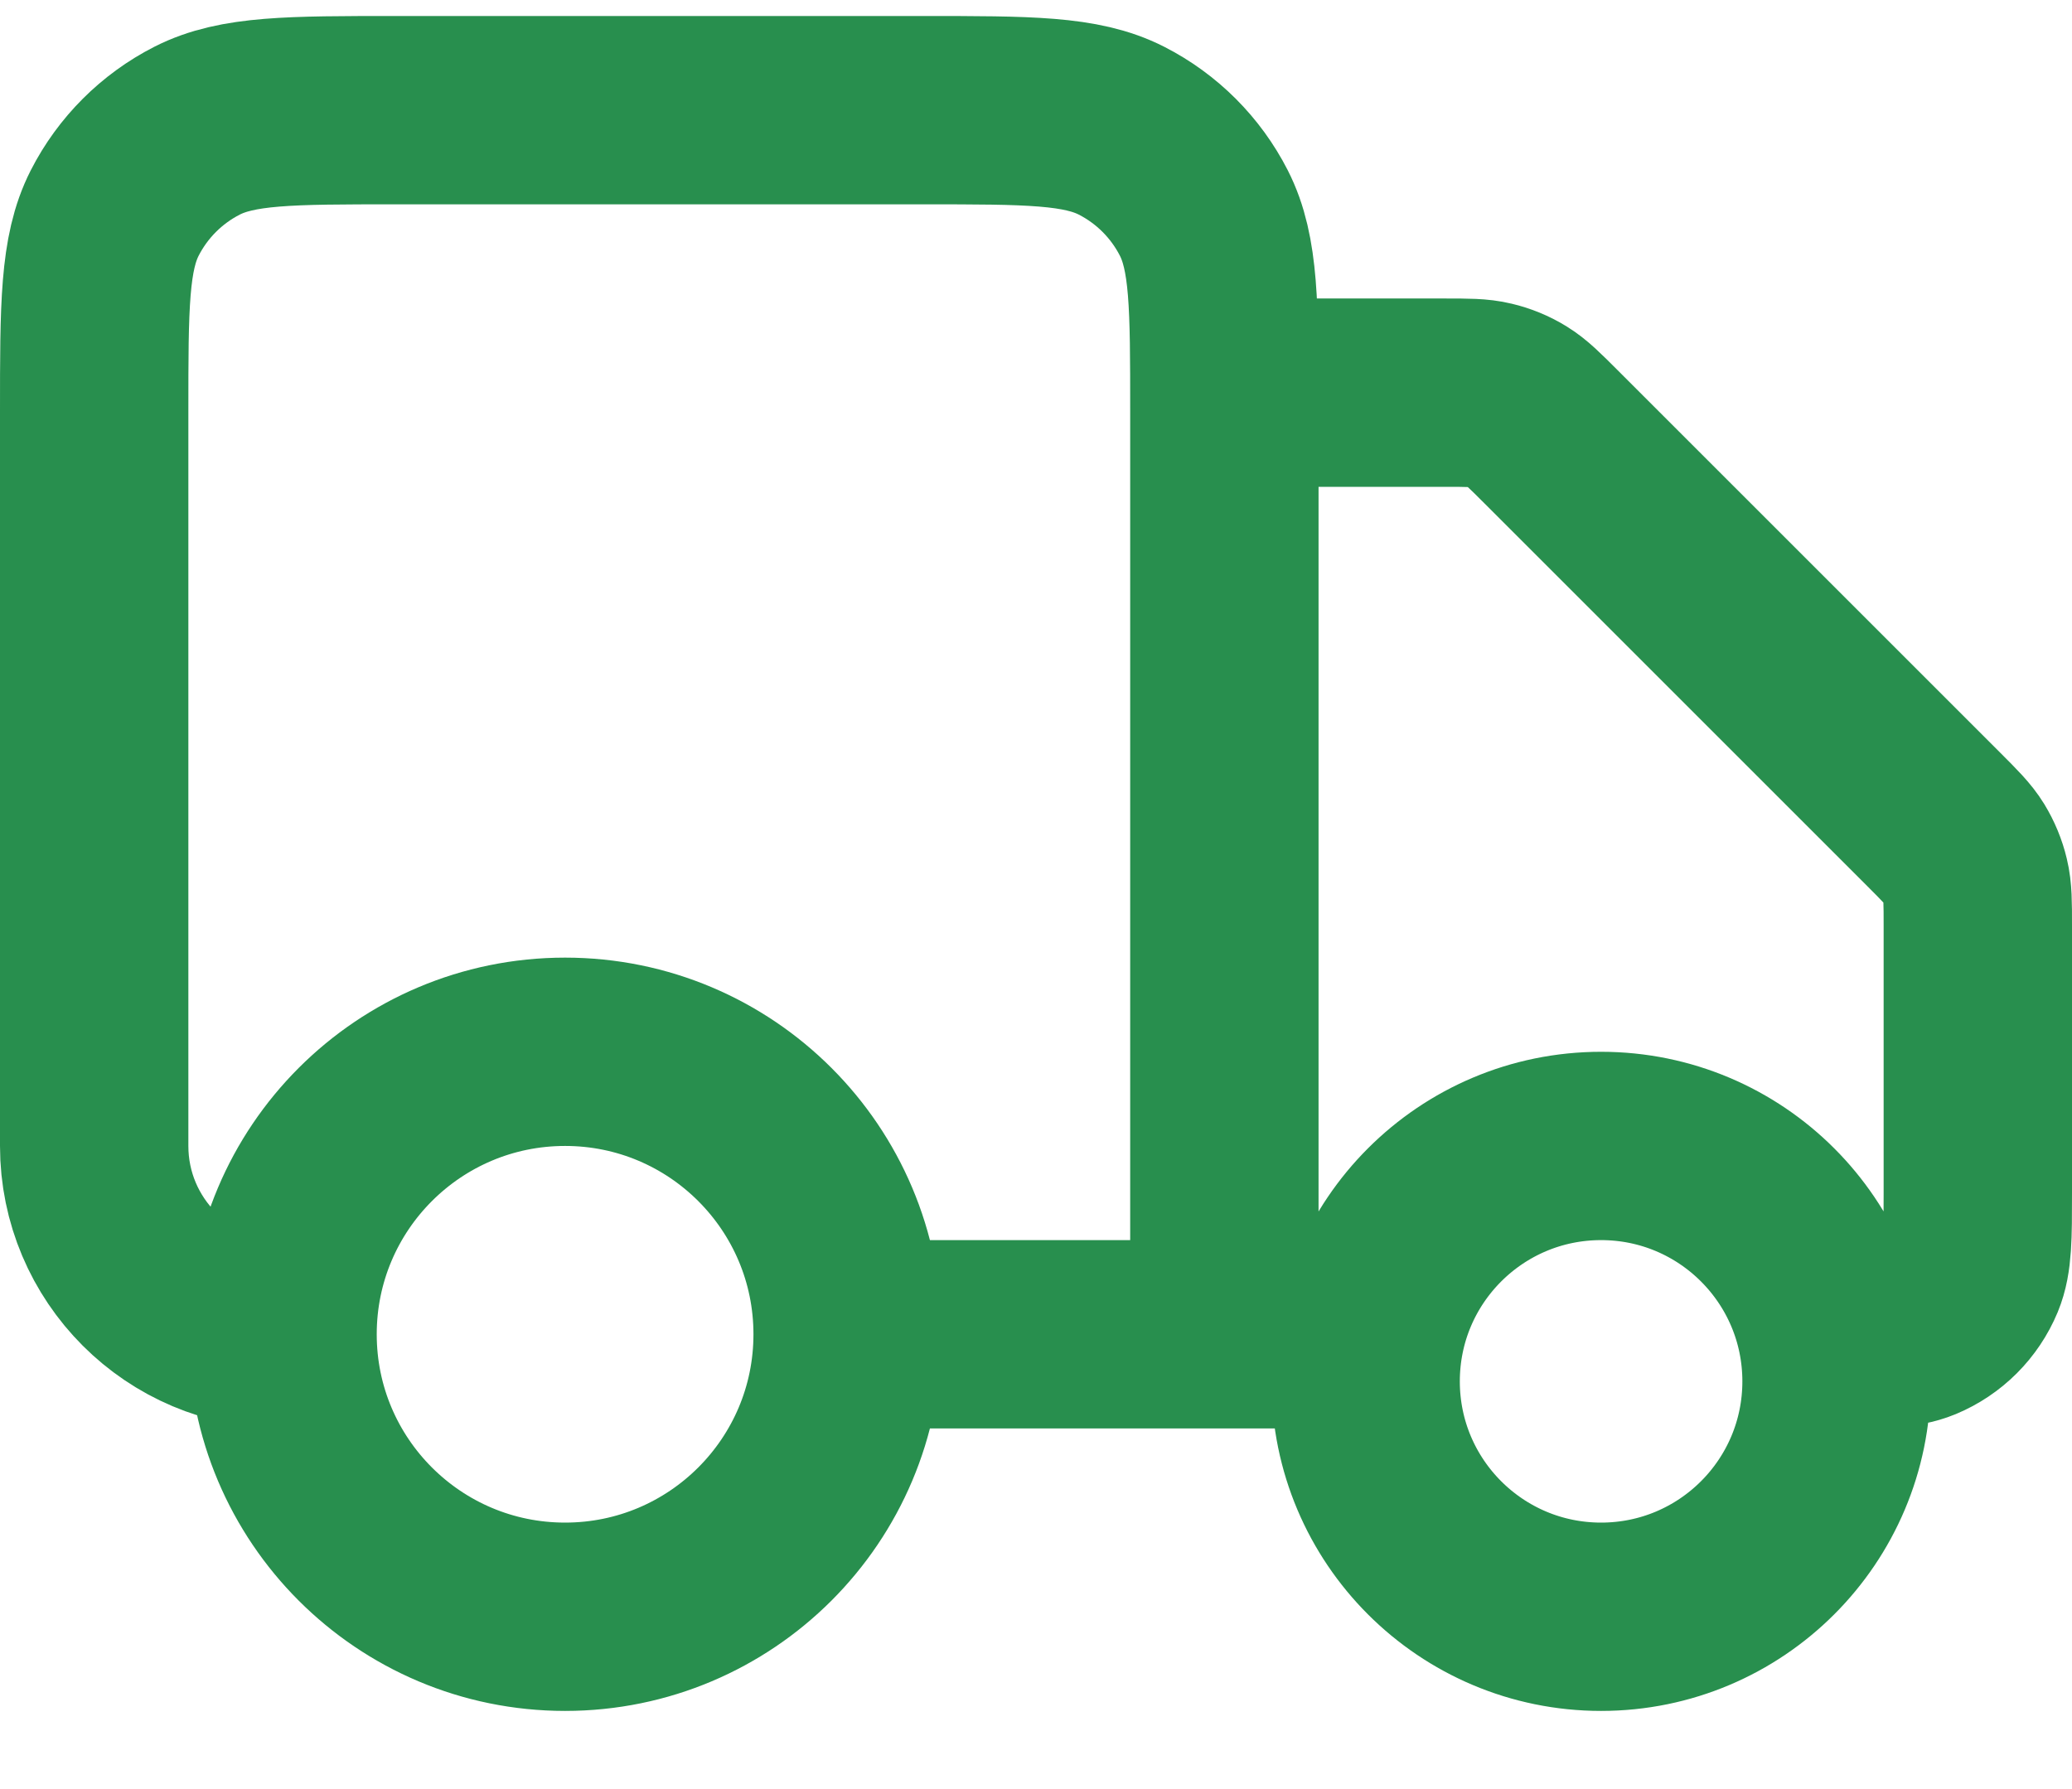 <?xml version="1.0" encoding="iso-8859-1"?>
<svg width="22" height="19" viewBox="0 0 22 19" fill="none" xmlns="http://www.w3.org/2000/svg">
<path d="M13 4.17H15.337C15.582 4.17 15.704 4.17 15.819 4.198C15.921 4.222 16.019 4.262 16.108 4.317C16.209 4.379 16.296 4.466 16.469 4.639L20.531 8.701C20.704 8.874 20.791 8.961 20.853 9.062C20.907 9.151 20.948 9.249 20.972 9.351C21 9.466 21 9.588 21 9.833V12.67C21 13.136 21 13.369 20.924 13.553C20.822 13.798 20.628 13.992 20.383 14.094C20.199 14.17 19.966 14.17 19.5 14.17M14.5 14.17H13M13 14.17V4.37C13 3.25 13 2.69 12.782 2.262C12.59 1.886 12.284 1.58 11.908 1.388C11.48 1.17 10.92 1.17 9.8 1.17H4.2C3.08 1.17 2.52 1.17 2.092 1.388C1.716 1.58 1.41 1.886 1.218 2.262C1 2.69 1 3.25 1 4.37V12.17C1 13.274 1.895 14.17 3 14.17M13 14.17H9M9 14.17C9 15.827 7.657 17.17 6 17.17C4.343 17.17 3 15.827 3 14.17M9 14.17C9 12.513 7.657 11.17 6 11.17C4.343 11.17 3 12.513 3 14.17M19.5 14.67C19.5 16.051 18.381 17.17 17 17.17C15.619 17.17 14.5 16.051 14.5 14.67C14.5 13.289 15.619 12.17 17 12.17C18.381 12.17 19.5 13.289 19.5 14.67Z" stroke="#288F4E" stroke-width="2" stroke-linecap="round" stroke-linejoin="round"/>
</svg>

